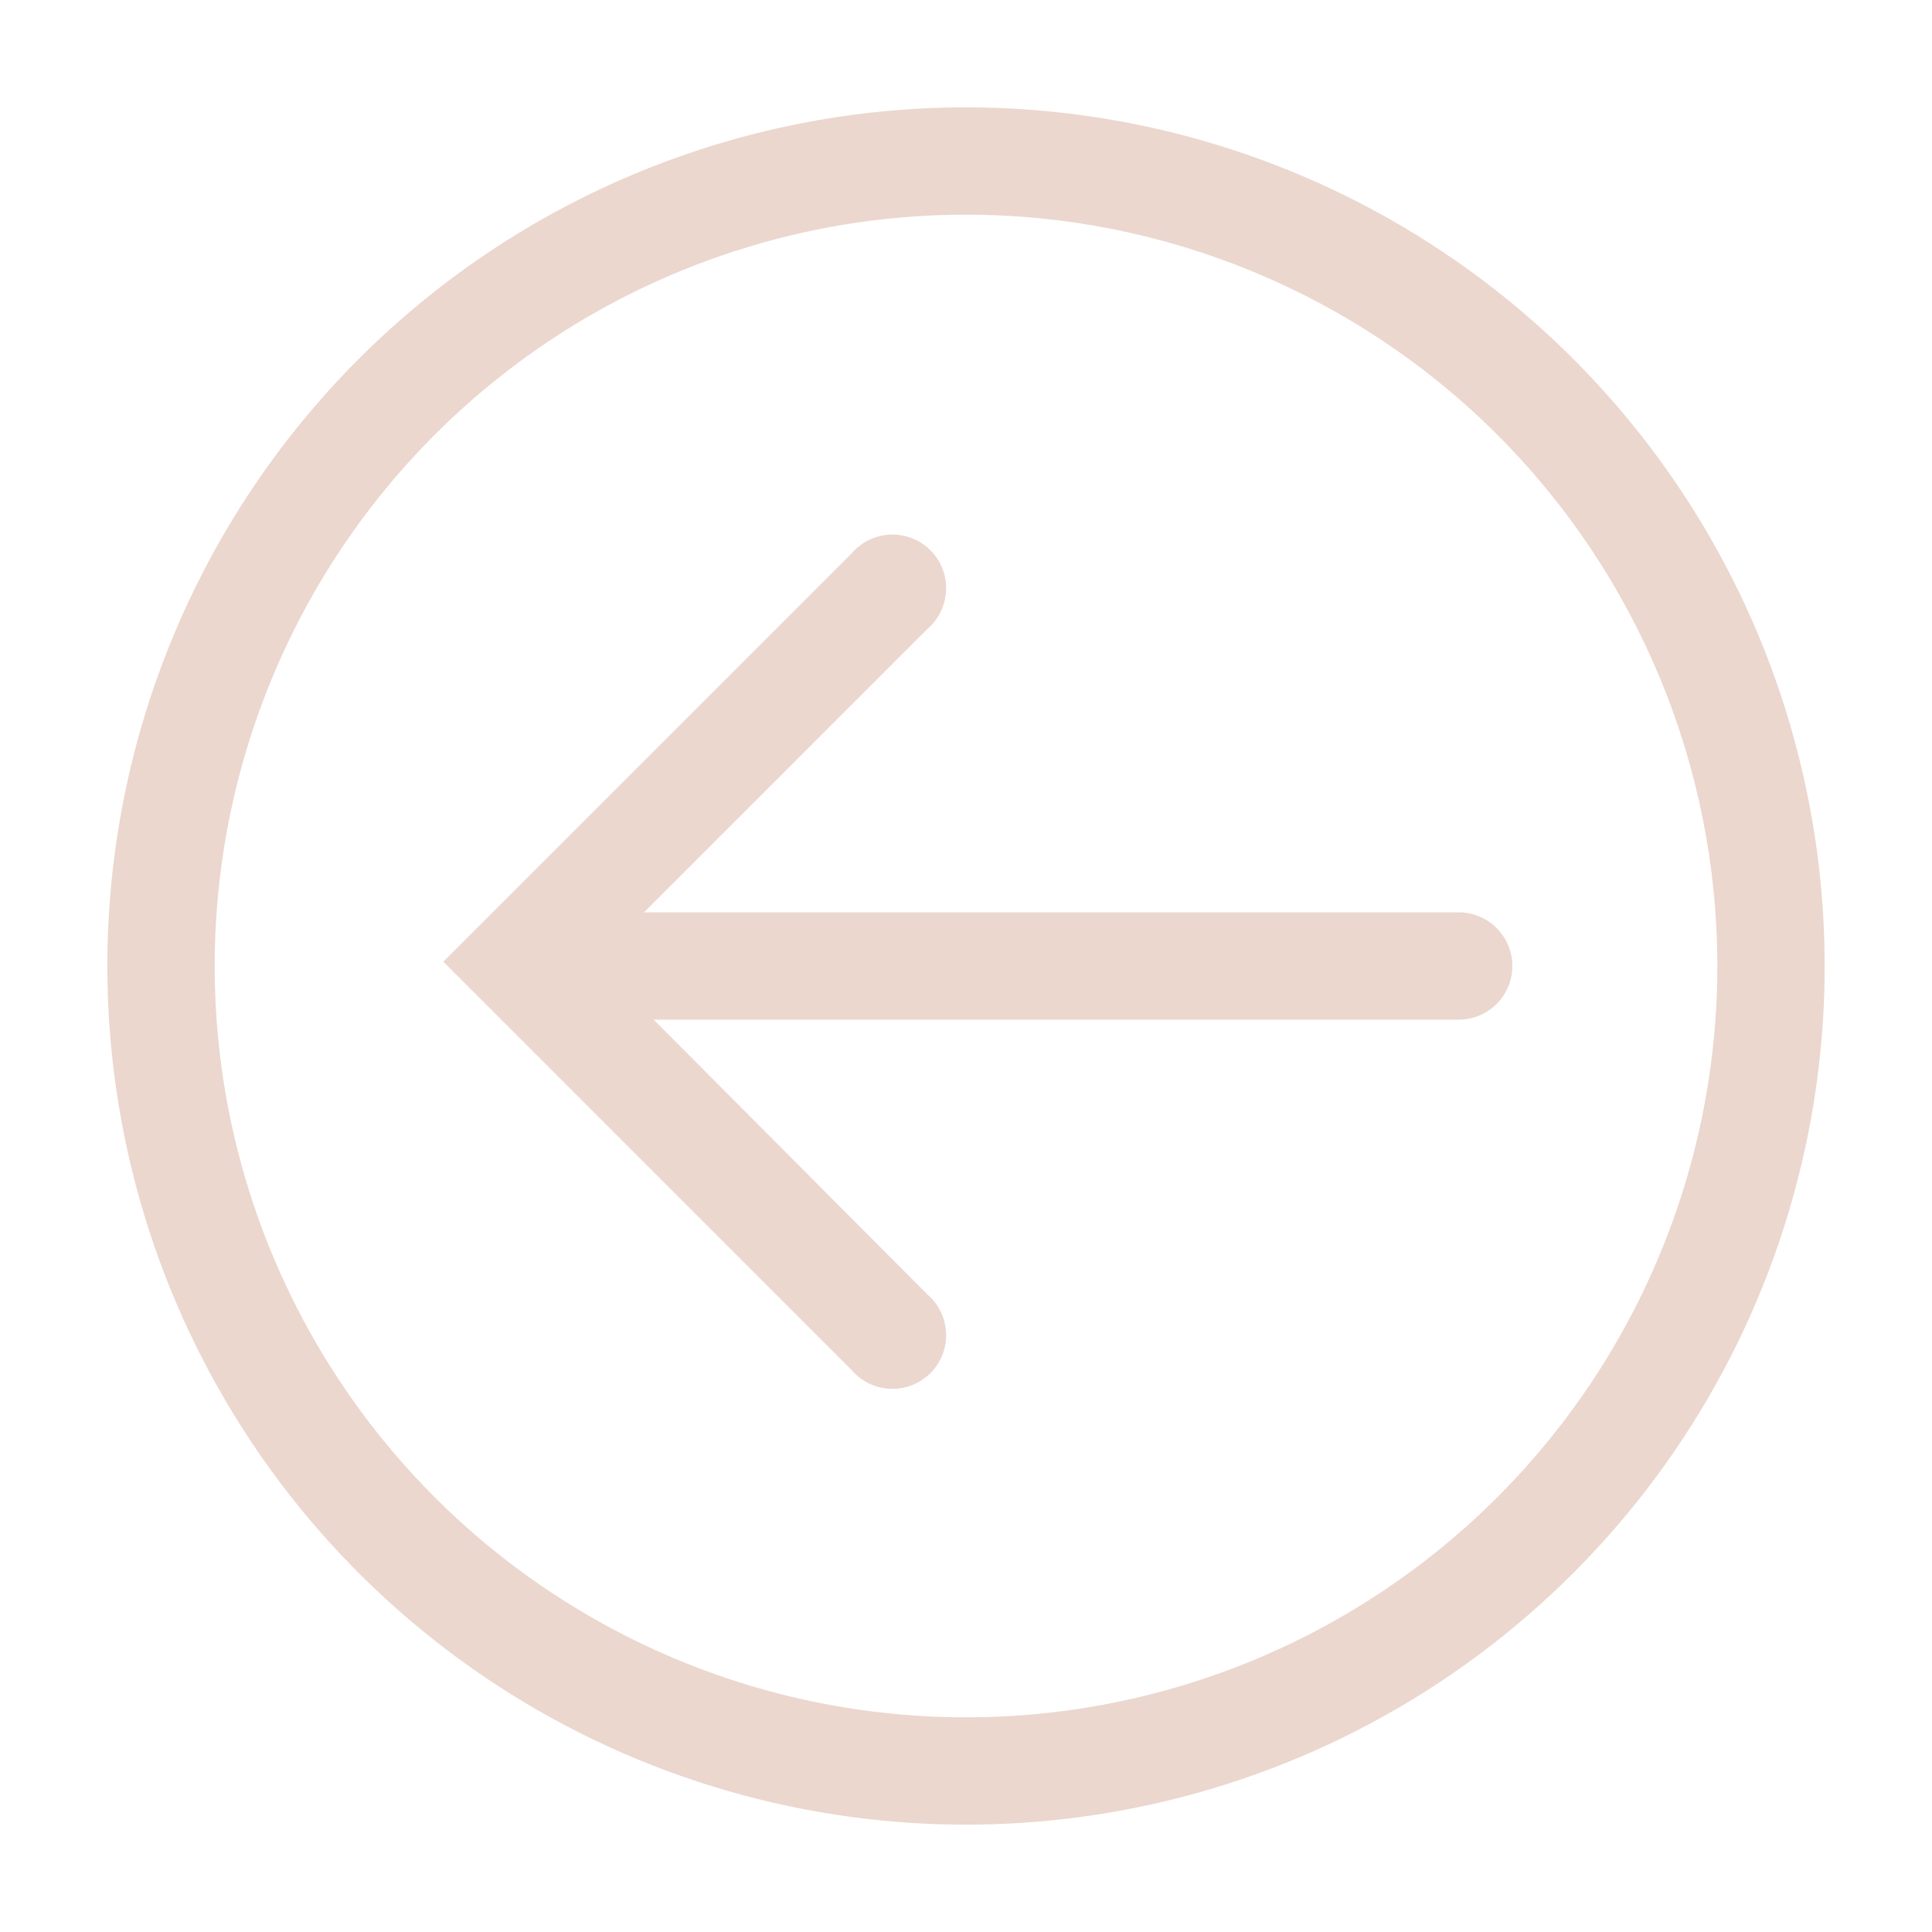 <?xml version="1.0" encoding="UTF-8"?> <svg xmlns="http://www.w3.org/2000/svg" width="48" height="48" viewBox="0 0 48 48" fill="none"><g clip-path="url(#clip0_23_592)"><path d="M2.667 24C2.667 28.219 3.918 32.344 6.262 35.852C8.606 39.36 11.938 42.095 15.836 43.709C19.735 45.324 24.024 45.747 28.162 44.923C32.3 44.1 36.102 42.069 39.085 39.085C42.069 36.101 44.101 32.3 44.924 28.162C45.747 24.024 45.324 19.734 43.71 15.836C42.095 11.938 39.361 8.606 35.852 6.262C32.344 3.918 28.22 2.667 24 2.667C18.342 2.667 12.916 4.914 8.915 8.915C4.915 12.916 2.667 18.342 2.667 24ZM42.667 24C42.667 27.692 41.572 31.301 39.521 34.371C37.47 37.44 34.555 39.833 31.144 41.246C27.733 42.659 23.98 43.028 20.359 42.308C16.738 41.588 13.412 39.81 10.801 37.199C8.19 34.589 6.413 31.263 5.692 27.642C4.972 24.021 5.342 20.267 6.755 16.857C8.167 13.446 10.56 10.53 13.63 8.479C16.699 6.428 20.308 5.333 24 5.333C28.951 5.333 33.699 7.3 37.2 10.801C40.7 14.301 42.667 19.049 42.667 24Z" fill="#EBD7CE"></path><path d="M11.014 23.893L21.16 34.04C21.28 34.18 21.427 34.293 21.592 34.373C21.758 34.453 21.938 34.498 22.122 34.505C22.305 34.512 22.488 34.481 22.659 34.414C22.831 34.347 22.986 34.245 23.116 34.115C23.246 33.986 23.348 33.83 23.415 33.659C23.482 33.488 23.512 33.305 23.505 33.121C23.498 32.938 23.453 32.758 23.373 32.592C23.293 32.427 23.18 32.279 23.04 32.16L16.24 25.333H36.24C36.594 25.333 36.933 25.193 37.183 24.943C37.433 24.693 37.574 24.354 37.574 24C37.574 23.646 37.433 23.307 37.183 23.057C36.933 22.807 36.594 22.667 36.24 22.667H16L23.04 15.627C23.18 15.507 23.293 15.36 23.373 15.195C23.453 15.029 23.498 14.849 23.505 14.665C23.512 14.482 23.482 14.299 23.415 14.128C23.348 13.957 23.246 13.801 23.116 13.671C22.986 13.541 22.831 13.44 22.659 13.373C22.488 13.306 22.305 13.274 22.122 13.282C21.938 13.289 21.758 13.334 21.592 13.414C21.427 13.494 21.28 13.607 21.16 13.747L11.014 23.893Z" fill="#EBD7CE"></path></g><defs><clipPath id="clip0_23_592"><rect width="48" height="48" fill="white" transform="matrix(0 -1 1 0 0 48)"></rect></clipPath></defs></svg> 